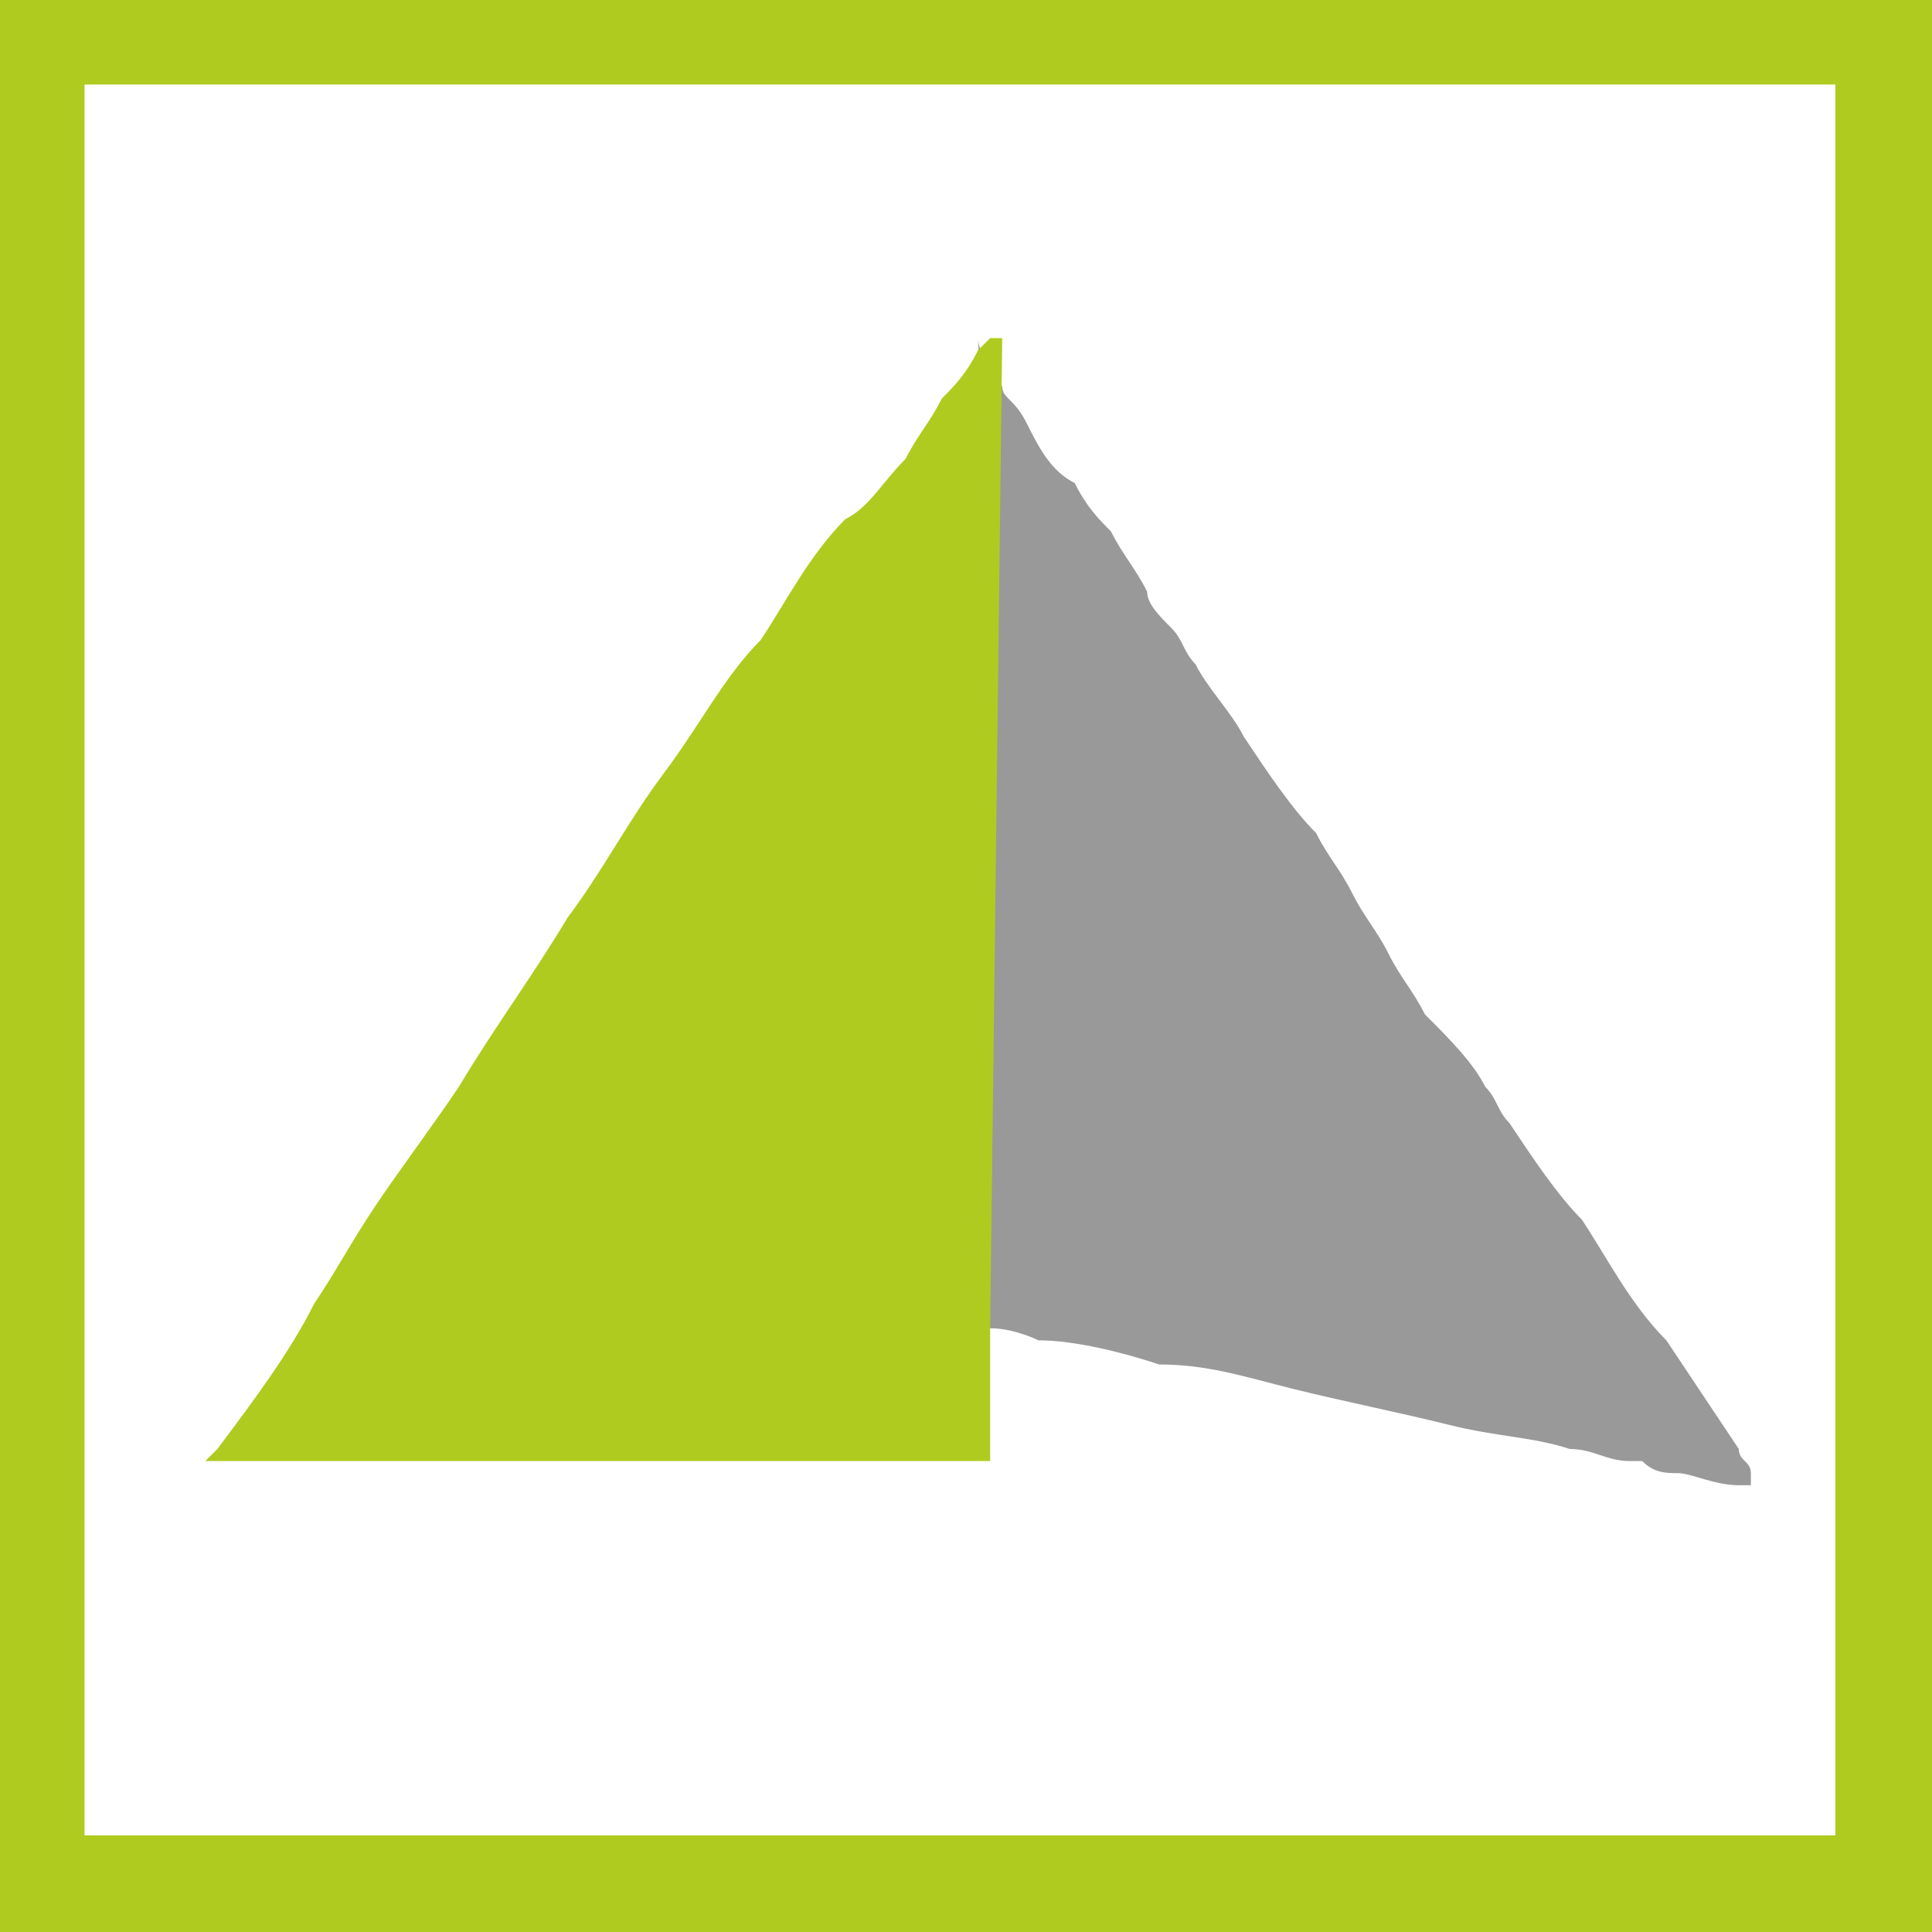 <?xml version="1.0" encoding="utf-8"?>
<!-- Generator: Adobe Illustrator 26.5.0, SVG Export Plug-In . SVG Version: 6.00 Build 0)  -->
<svg version="1.1" id="Camada_1" xmlns="http://www.w3.org/2000/svg" xmlns:xlink="http://www.w3.org/1999/xlink" x="0px" y="0px"
	 viewBox="0 0 16 16" style="enable-background:new 0 0 16 16;" xml:space="preserve">
<style type="text/css">
	.st0{fill:#B0CB1F;}
	.st1{fill:#999999;}
</style>
<g>
	<path class="st0" d="M16.3,16.2H-0.3V-0.3h16.5V16.2z M0.7,15.2h14.5V0.7H0.7V15.2z"/>
</g>
<g>
	<path class="st1" d="M8.1,2.8c0,0.1,0.1,0.3,0.2,0.4c0,0.1,0.1,0.1,0.2,0.3c0.1,0.2,0.2,0.4,0.4,0.5C9,4.2,9.1,4.3,9.2,4.4
		c0.1,0.2,0.2,0.3,0.3,0.5C9.5,5,9.6,5.1,9.7,5.2c0.1,0.1,0.1,0.2,0.2,0.3c0.1,0.2,0.3,0.4,0.4,0.6c0.2,0.3,0.4,0.6,0.6,0.8
		c0.1,0.2,0.2,0.3,0.3,0.5c0.1,0.2,0.2,0.3,0.3,0.5c0.1,0.2,0.2,0.3,0.3,0.5C12,8.6,12.2,8.8,12.3,9c0.1,0.1,0.1,0.2,0.2,0.3
		c0,0,0,0,0,0c0.2,0.3,0.4,0.6,0.6,0.8c0.2,0.3,0.4,0.7,0.7,1c0.2,0.3,0.4,0.6,0.6,0.9c0,0.1,0.1,0.1,0.1,0.2c0,0,0,0,0,0.1
		c0,0-0.1,0-0.1,0c-0.2,0-0.4-0.1-0.5-0.1c-0.1,0-0.2,0-0.3-0.1c0,0-0.1,0-0.1,0c-0.2,0-0.3-0.1-0.5-0.1c-0.3-0.1-0.6-0.1-1-0.2
		c-0.4-0.1-0.9-0.2-1.3-0.3c-0.4-0.1-0.7-0.2-1.1-0.2c-0.3-0.1-0.7-0.2-1-0.2c0,0-0.2-0.1-0.4-0.1c0,0,0,0-0.1,0
		C8.2,8.3,8.2,5.5,8.1,2.8z"/>
	<path class="st0" d="M8.2,11c0,0.3,0,0.7,0,1c0,0,0,0.1,0,0.1c0,0-0.1,0-0.1,0c0,0-0.1,0-0.1,0c-2,0-4.1,0-6.1,0c0,0-0.1,0-0.1,0
		c0,0,0,0-0.1,0c0,0,0.1-0.1,0.1-0.1c0.3-0.4,0.6-0.8,0.8-1.2c0.2-0.3,0.3-0.5,0.5-0.8c0.2-0.3,0.5-0.7,0.7-1
		c0.3-0.5,0.6-0.9,0.9-1.4c0.3-0.4,0.5-0.8,0.8-1.2c0.3-0.4,0.5-0.8,0.8-1.1c0.2-0.3,0.4-0.7,0.7-1C7.2,4.2,7.3,4,7.5,3.8
		c0.1-0.2,0.2-0.3,0.3-0.5C7.9,3.2,8,3.1,8.1,2.9c0,0,0.1-0.1,0.1-0.1c0,0,0,0,0.1,0"/>
</g>
</svg>
